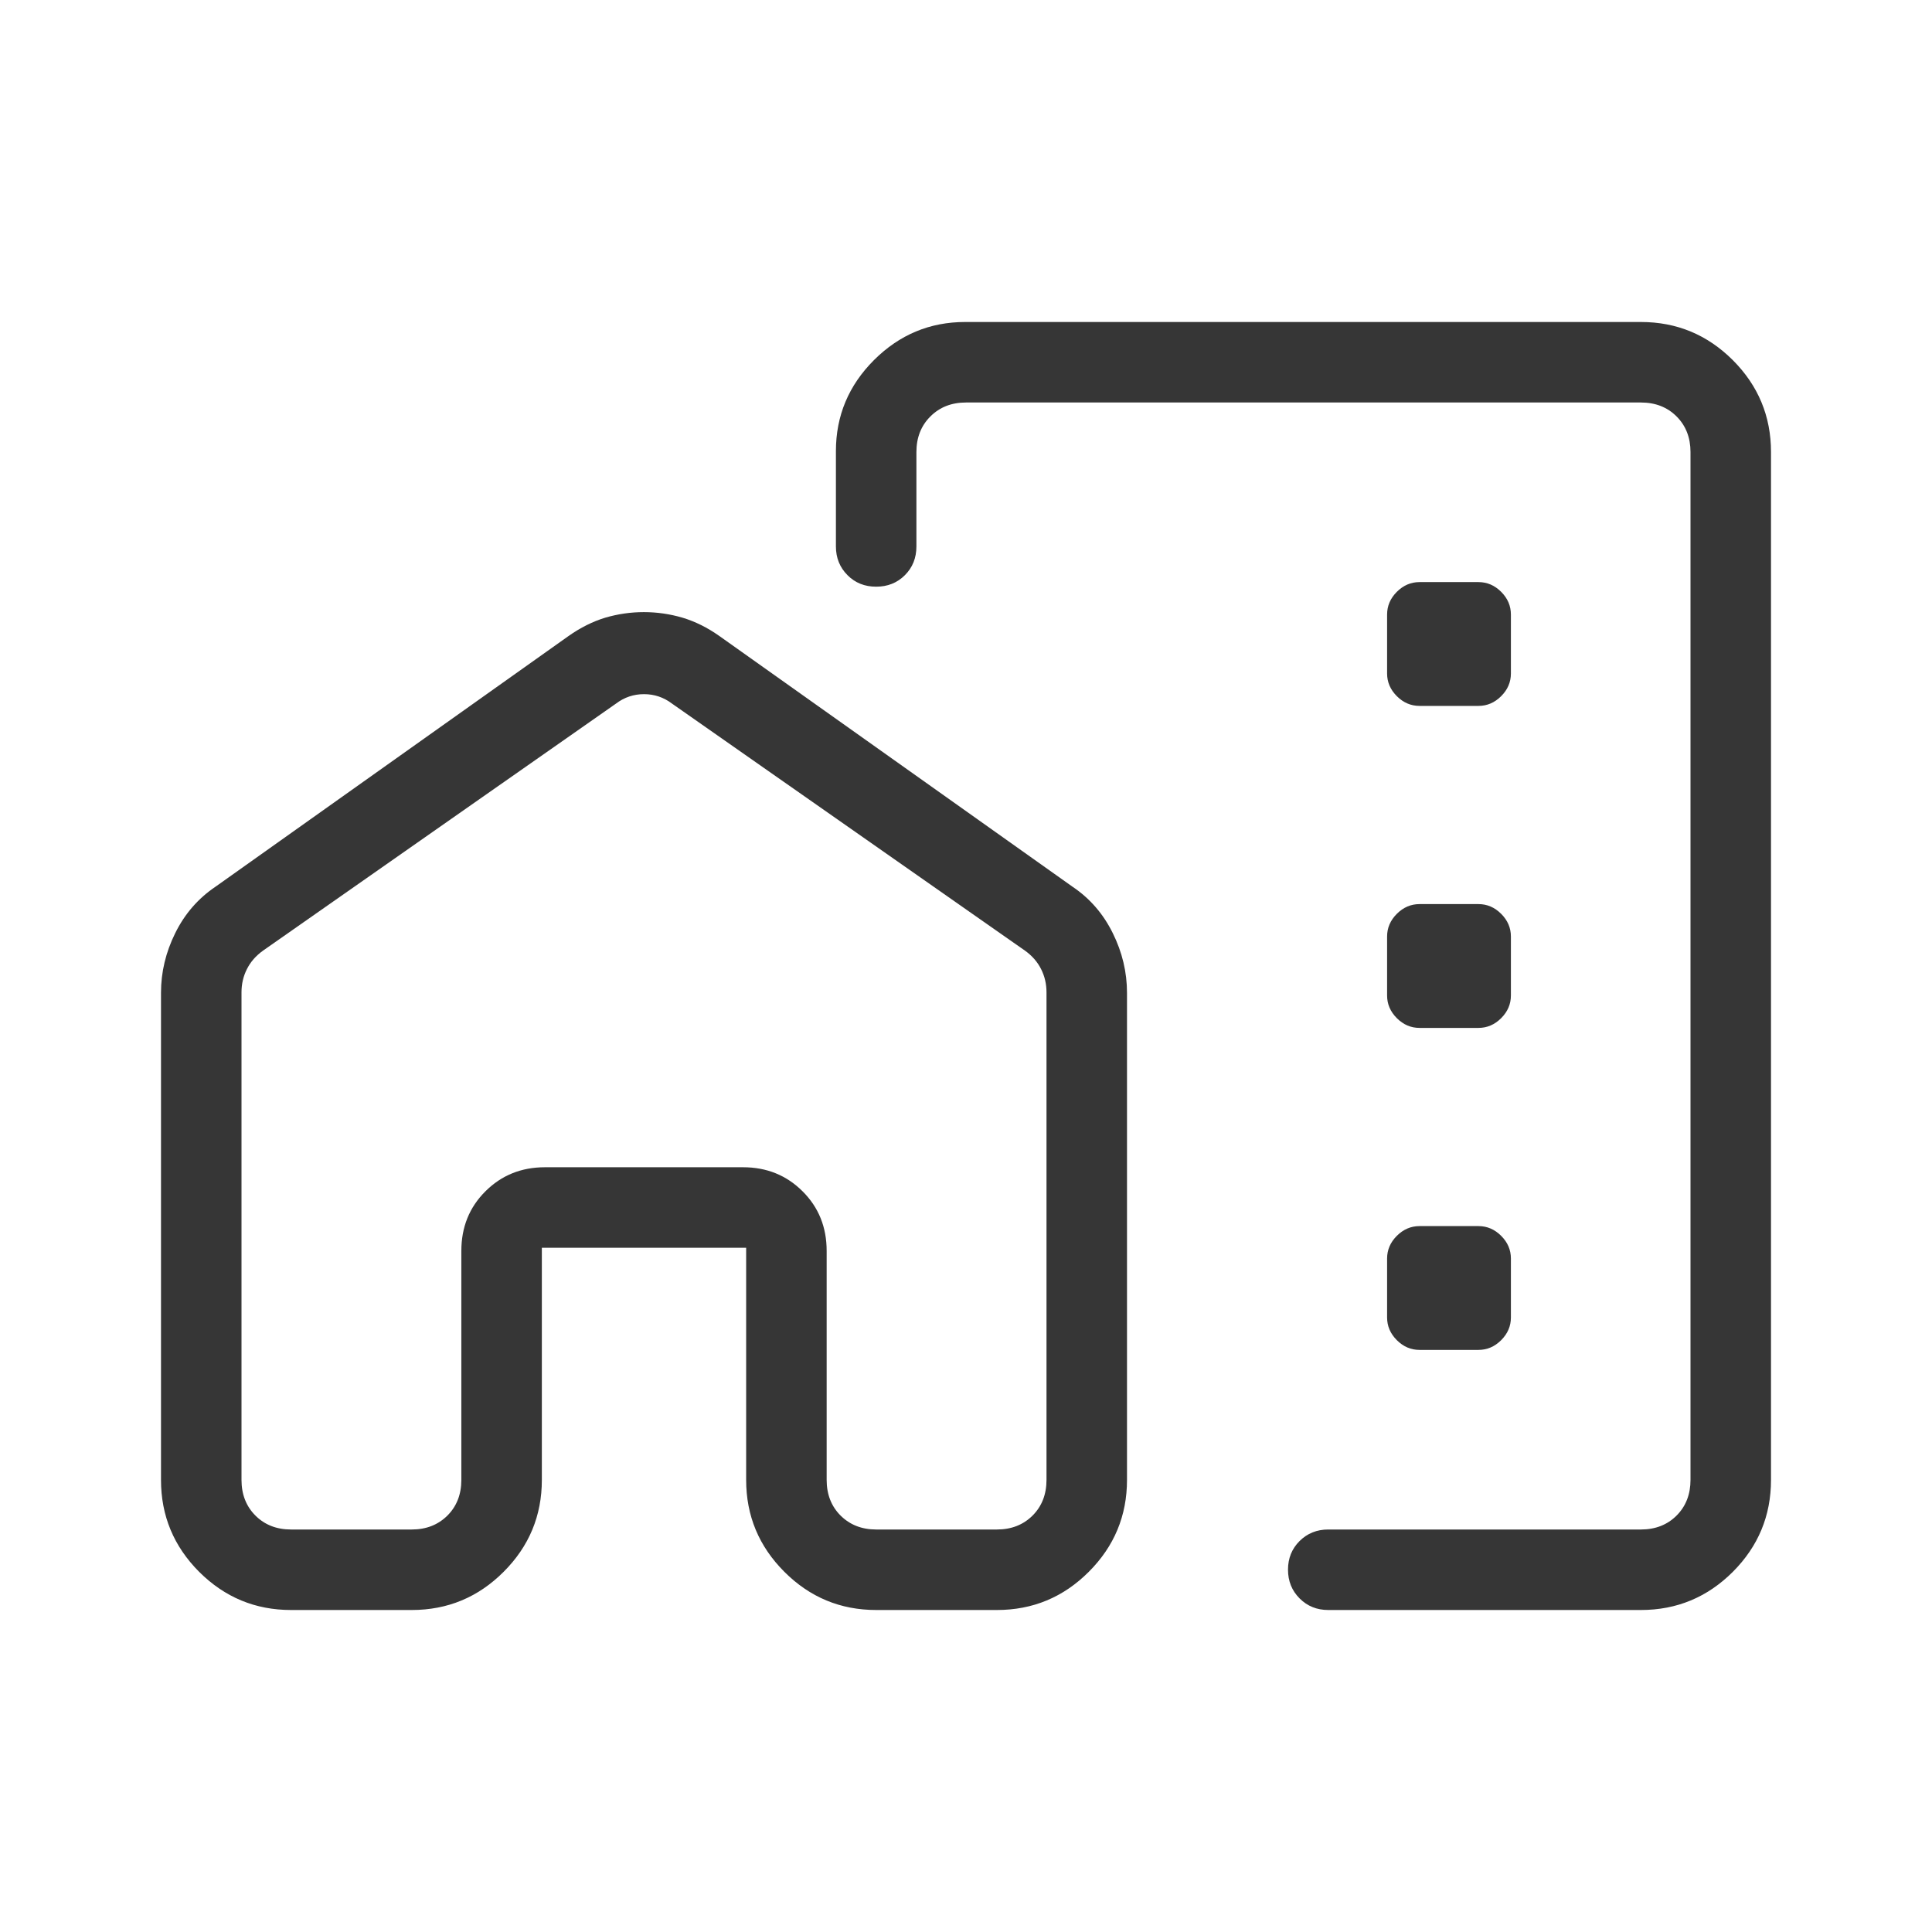 <svg width="24" height="24" viewBox="0 0 24 24" fill="none" xmlns="http://www.w3.org/2000/svg">
<path d="M22 5.615V18.384C22 18.829 21.842 19.209 21.526 19.526C21.209 19.842 20.829 20 20.384 20H16.5C16.358 20 16.24 19.952 16.144 19.856C16.048 19.76 16 19.641 16 19.499C16 19.357 16.048 19.239 16.144 19.143C16.24 19.048 16.358 19 16.5 19H20.384C20.564 19 20.712 18.942 20.827 18.827C20.942 18.712 21 18.564 21 18.384V5.615C21 5.436 20.942 5.288 20.827 5.173C20.712 5.058 20.564 5 20.384 5H12C11.82 5 11.673 5.058 11.558 5.173C11.442 5.288 11.384 5.436 11.384 5.615V6.788C11.384 6.93 11.337 7.049 11.241 7.145C11.145 7.241 11.026 7.288 10.884 7.288C10.742 7.288 10.623 7.241 10.528 7.145C10.432 7.049 10.384 6.93 10.384 6.788V5.604C10.384 5.165 10.542 4.788 10.857 4.473C11.173 4.158 11.55 4 11.989 4H20.384C20.829 4 21.209 4.158 21.526 4.474C21.842 4.791 22 5.171 22 5.615ZM2 12.333C2 12.076 2.059 11.829 2.177 11.591C2.295 11.352 2.462 11.16 2.677 11.015L7.061 7.902C7.211 7.796 7.364 7.72 7.519 7.673C7.676 7.627 7.835 7.604 7.998 7.604C8.161 7.604 8.321 7.627 8.478 7.673C8.635 7.72 8.788 7.796 8.938 7.902L13.323 11.015C13.539 11.16 13.705 11.352 13.823 11.591C13.941 11.829 14 12.076 14 12.333V18.384C14 18.829 13.842 19.209 13.525 19.526C13.209 19.842 12.829 20 12.384 20H10.884C10.44 20 10.06 19.842 9.744 19.526C9.427 19.209 9.269 18.829 9.269 18.384V15.5H6.731V18.384C6.731 18.829 6.573 19.209 6.256 19.526C5.94 19.842 5.56 20 5.115 20H3.615C3.171 20 2.791 19.842 2.474 19.526C2.158 19.209 2 18.829 2 18.384V12.333ZM3 12.327V18.384C3 18.564 3.058 18.712 3.173 18.827C3.288 18.942 3.436 19 3.615 19H5.115C5.295 19 5.442 18.942 5.558 18.827C5.673 18.712 5.731 18.564 5.731 18.384V15.539C5.731 15.245 5.83 14.998 6.03 14.799C6.229 14.6 6.476 14.5 6.769 14.5H9.231C9.524 14.5 9.771 14.6 9.97 14.799C10.17 14.998 10.269 15.245 10.269 15.539V18.384C10.269 18.564 10.327 18.712 10.442 18.827C10.558 18.942 10.705 19 10.884 19H12.384C12.564 19 12.711 18.942 12.827 18.827C12.942 18.712 13 18.564 13 18.384V12.327C13 12.224 12.978 12.128 12.933 12.039C12.888 11.949 12.821 11.872 12.731 11.808L8.346 8.739C8.244 8.662 8.128 8.623 8 8.623C7.872 8.623 7.756 8.662 7.654 8.739L3.269 11.808C3.179 11.872 3.112 11.949 3.067 12.039C3.022 12.128 3 12.224 3 12.327ZM17.634 8.769H18.366C18.473 8.769 18.567 8.729 18.648 8.648C18.729 8.567 18.769 8.473 18.769 8.366V7.635C18.769 7.527 18.729 7.433 18.648 7.352C18.567 7.271 18.473 7.231 18.366 7.231H17.634C17.527 7.231 17.433 7.271 17.352 7.352C17.271 7.433 17.231 7.527 17.231 7.635V8.366C17.231 8.473 17.271 8.567 17.352 8.648C17.433 8.729 17.527 8.769 17.634 8.769ZM17.634 12.769H18.366C18.473 12.769 18.567 12.729 18.648 12.648C18.729 12.567 18.769 12.473 18.769 12.366V11.634C18.769 11.527 18.729 11.433 18.648 11.352C18.567 11.271 18.473 11.231 18.366 11.231H17.634C17.527 11.231 17.433 11.271 17.352 11.352C17.271 11.433 17.231 11.527 17.231 11.634V12.366C17.231 12.473 17.271 12.567 17.352 12.648C17.433 12.729 17.527 12.769 17.634 12.769ZM17.634 16.769H18.366C18.473 16.769 18.567 16.729 18.648 16.648C18.729 16.567 18.769 16.473 18.769 16.366V15.634C18.769 15.527 18.729 15.433 18.648 15.352C18.567 15.271 18.473 15.231 18.366 15.231H17.634C17.527 15.231 17.433 15.271 17.352 15.352C17.271 15.433 17.231 15.527 17.231 15.634V16.366C17.231 16.473 17.271 16.567 17.352 16.648C17.433 16.729 17.527 16.769 17.634 16.769Z" fill="#363636"/>
</svg>
